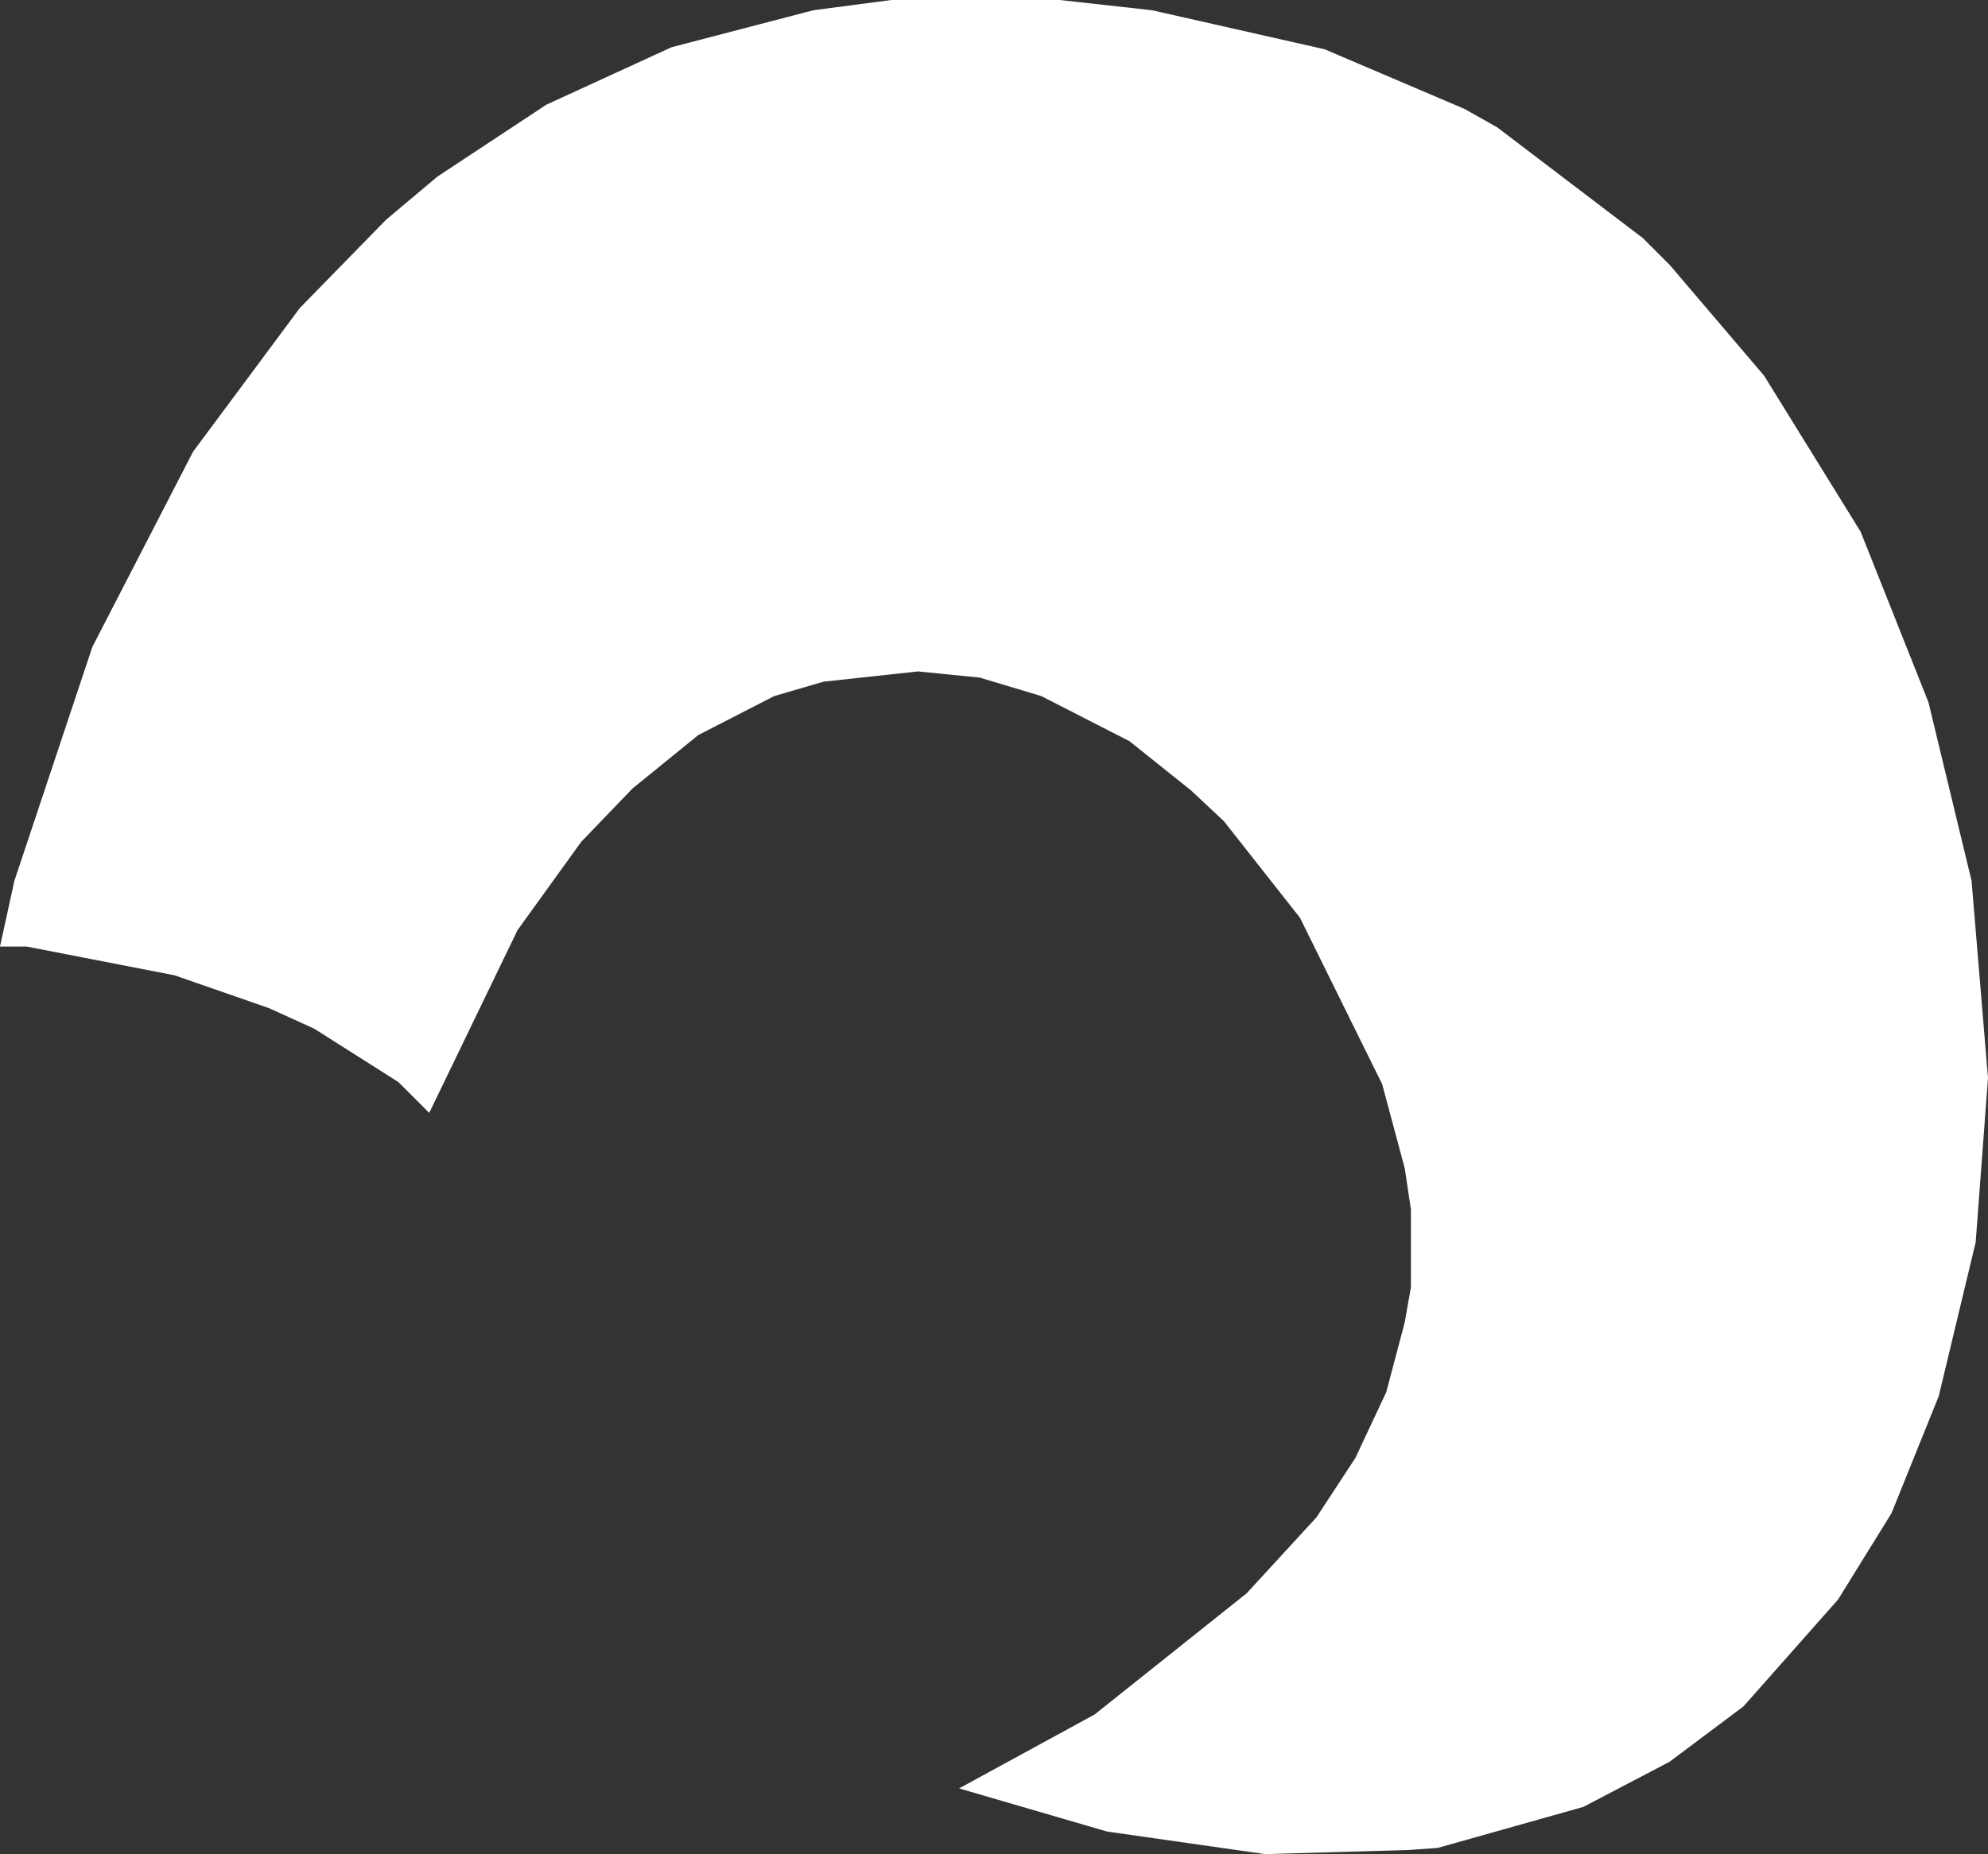 <?xml version="1.0" encoding="UTF-8" standalone="no"?>
<svg xmlns:xlink="http://www.w3.org/1999/xlink" height="45.15px" width="48.4px" xmlns="http://www.w3.org/2000/svg">
  <rect width="100%" height="100%" fill="#333333" stroke="none"/>
  <g transform="matrix(1.0, 0.0, 0.0, 1.0, 24.2, 22.55)">
    <path d="M18.75 -13.4 L21.1 -9.6 22.75 -5.45 23.8 -1.1 24.2 3.7 23.9 7.7 23.0 11.45 21.85 14.3 20.55 16.4 18.25 19.0 16.45 20.35 14.35 21.45 10.8 22.45 10.1 22.5 6.6 22.6 2.75 22.05 -0.85 21.0 2.45 19.2 6.15 16.25 7.85 14.4 8.8 12.95 9.55 11.35 10.0 9.65 10.15 8.8 10.15 6.9 10.0 5.9 9.45 3.85 7.45 -0.2 5.6 -2.55 4.8 -3.3 3.3 -4.5 1.15 -5.6 -0.35 -6.05 -1.85 -6.2 -4.15 -5.95 -5.35 -5.6 -7.2 -4.65 -8.8 -3.35 -10.05 -2.05 -11.6 0.1 -13.75 4.55 -14.5 3.8 -16.55 2.5 -17.65 2.0 -19.95 1.2 -23.55 0.5 -24.2 0.5 -23.85 -1.1 -21.95 -6.8 -19.5 -11.55 -16.9 -15.05 -14.8 -17.2 -13.55 -18.25 -10.9 -20.0 -7.85 -21.4 -4.4 -22.3 -2.5 -22.55 1.6 -22.55 3.85 -22.3 8.05 -21.35 11.45 -19.9 12.25 -19.45 15.8 -16.75 16.45 -16.1 18.75 -13.4" fill="#ffffff" fill-rule="evenodd" stroke="none"/>
  </g>
</svg>
